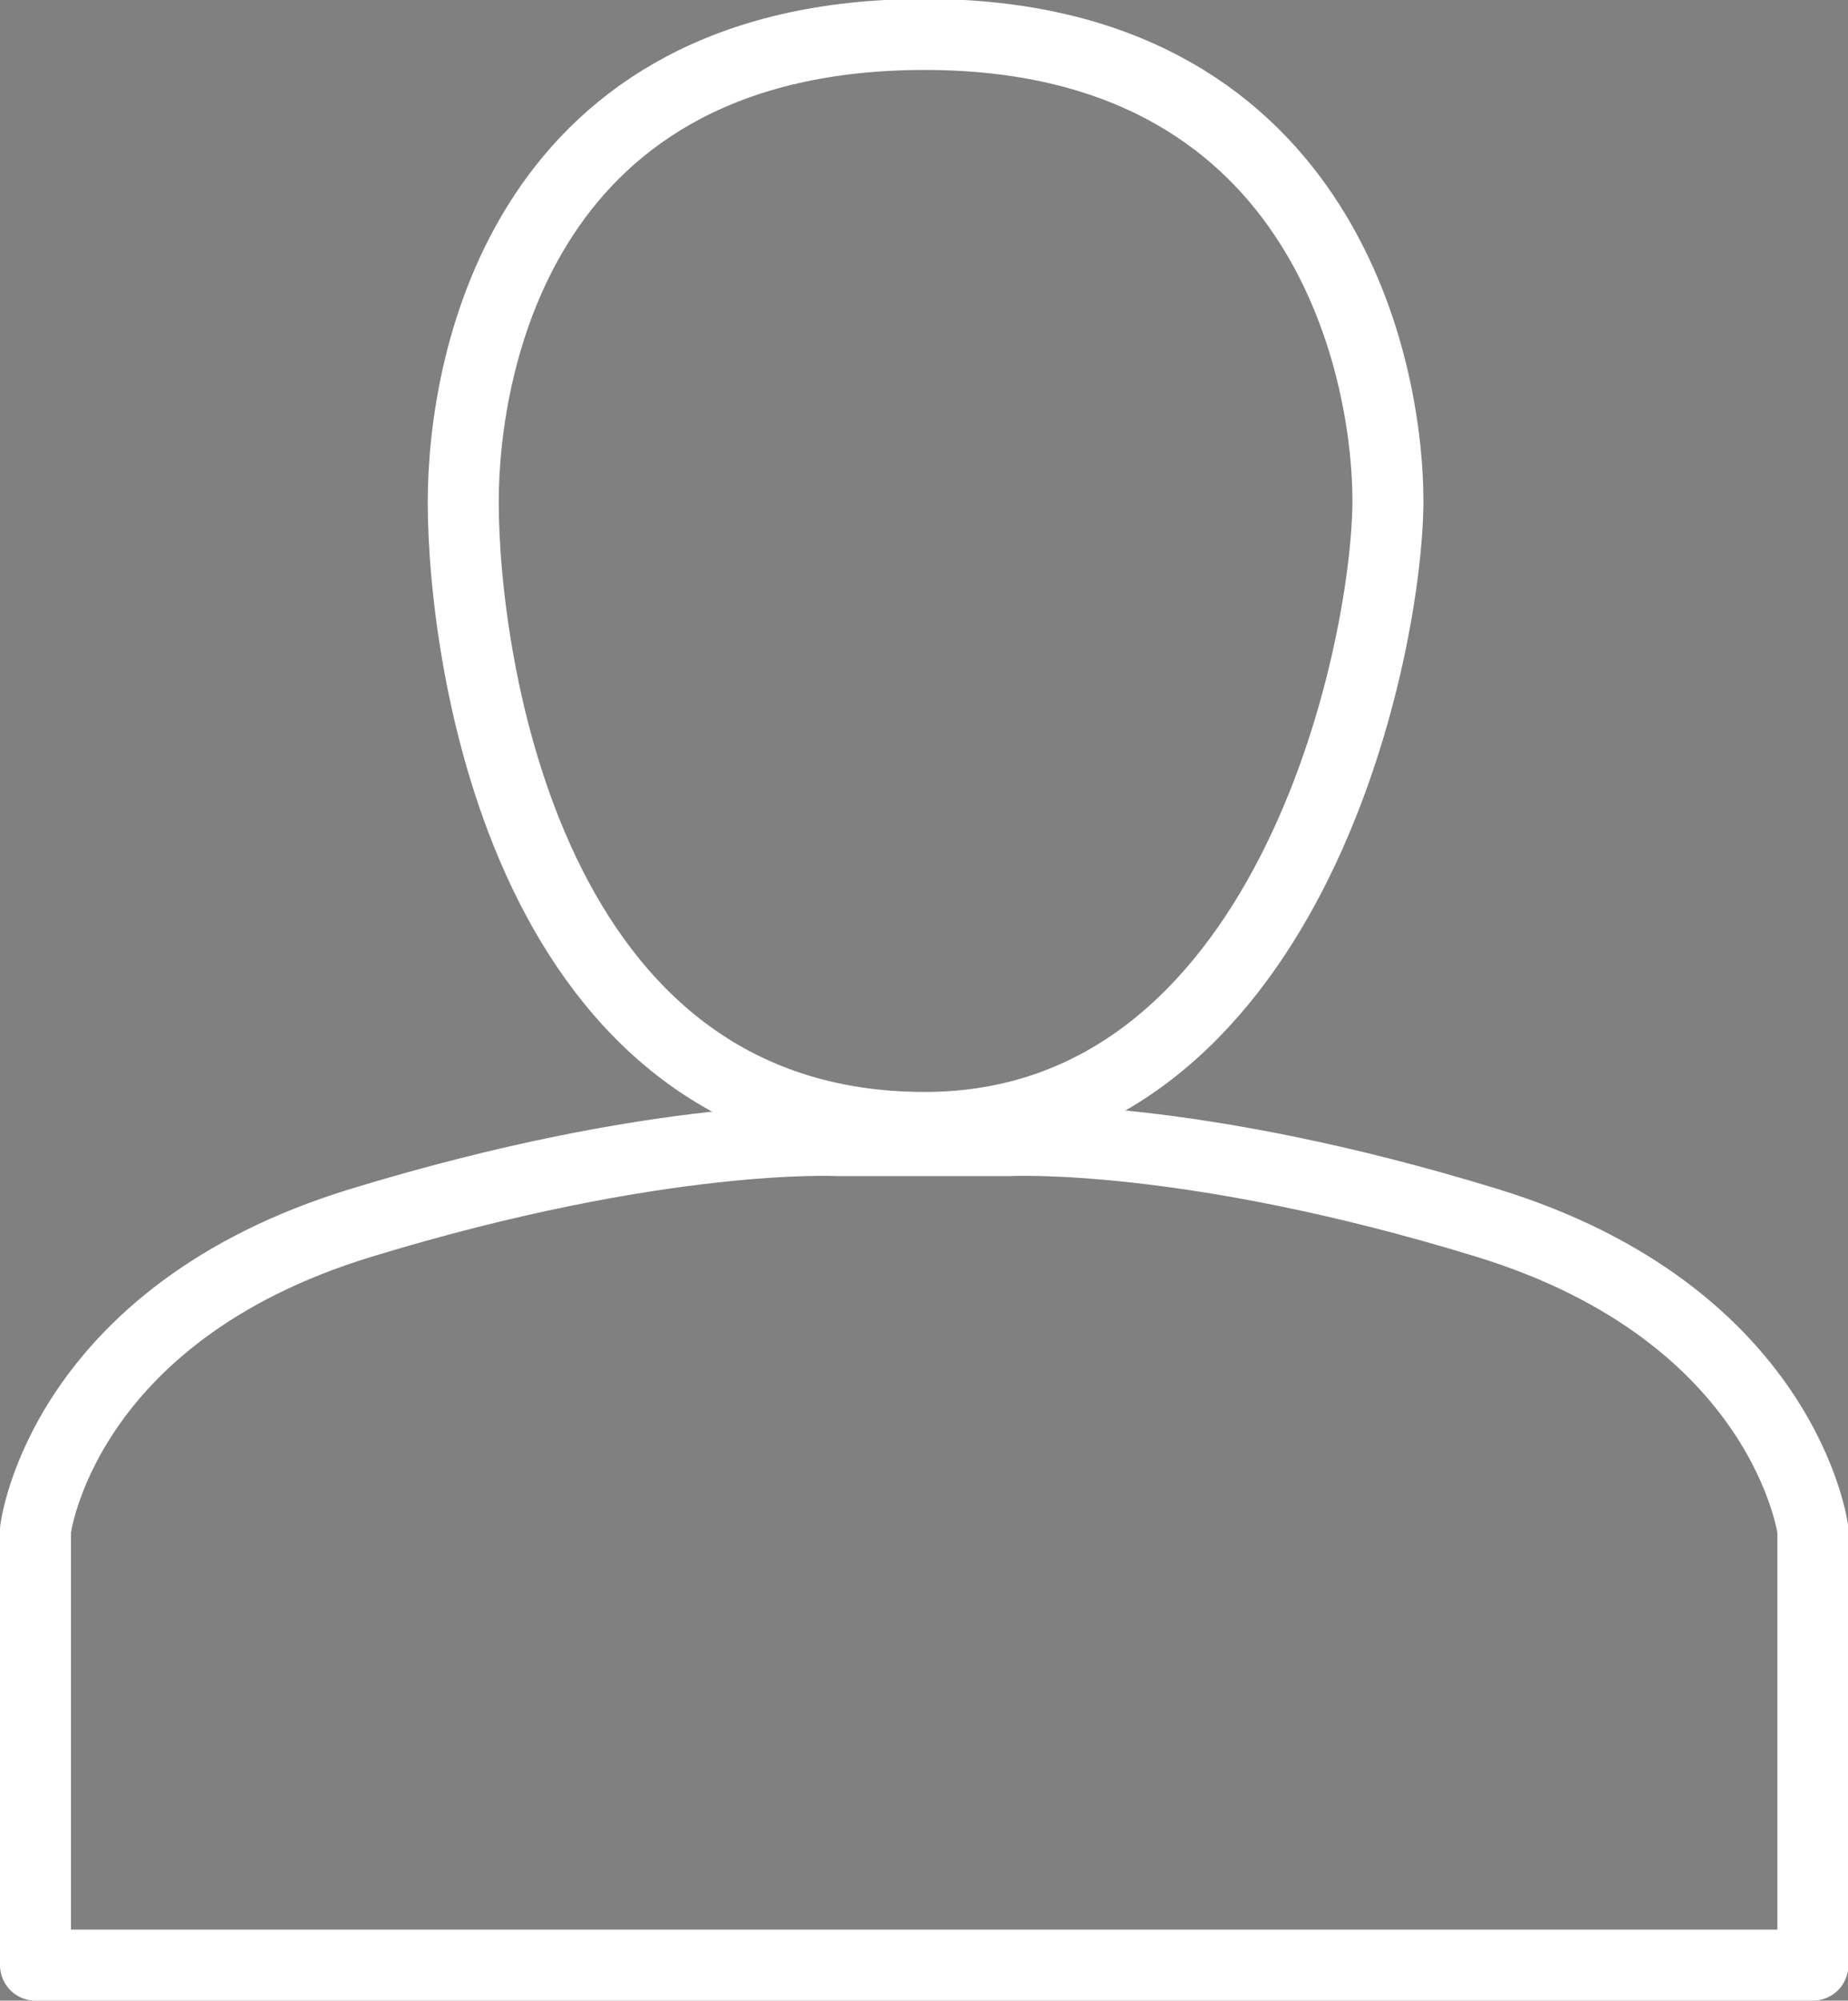 <svg id="Ebene_1" data-name="Ebene 1" xmlns="http://www.w3.org/2000/svg" viewBox="0 0 52.06 56.34"><rect x="0" y="0" width="52.06" height="56.34" fill="#808080" stroke="none"/><defs><style>.cls-1,.cls-2,.cls-3{fill:none;stroke-linejoin:round;stroke-width:2px;}.cls-1{stroke:#012d5c;fill-rule:evenodd;}.cls-1,.cls-2{stroke-linecap:round;}.cls-2,.cls-3{stroke:#fff;}</style></defs><path class="cls-1" d="M39.76,43.39" transform="translate(-9.4 -7.25)"/><path class="cls-2" d="M35.45,39c-11.24,0-13-13.23-13-17.61,0-4,1.72-13.17,13-13.17,11.07,0,13.05,9.16,13.05,13.17C48.46,25.77,45.65,39,35.45,39Z" transform="translate(-9.4 -7.25)"/><path class="cls-3" d="M35.43,39.37H33S28,39.11,19.56,41.69s-9.16,8.64-9.16,8.64V62.59H60.47V50.33s-.78-6.06-9.17-8.64-13.45-2.32-13.45-2.32H35.43" transform="translate(-9.4 -7.25)"/></svg>